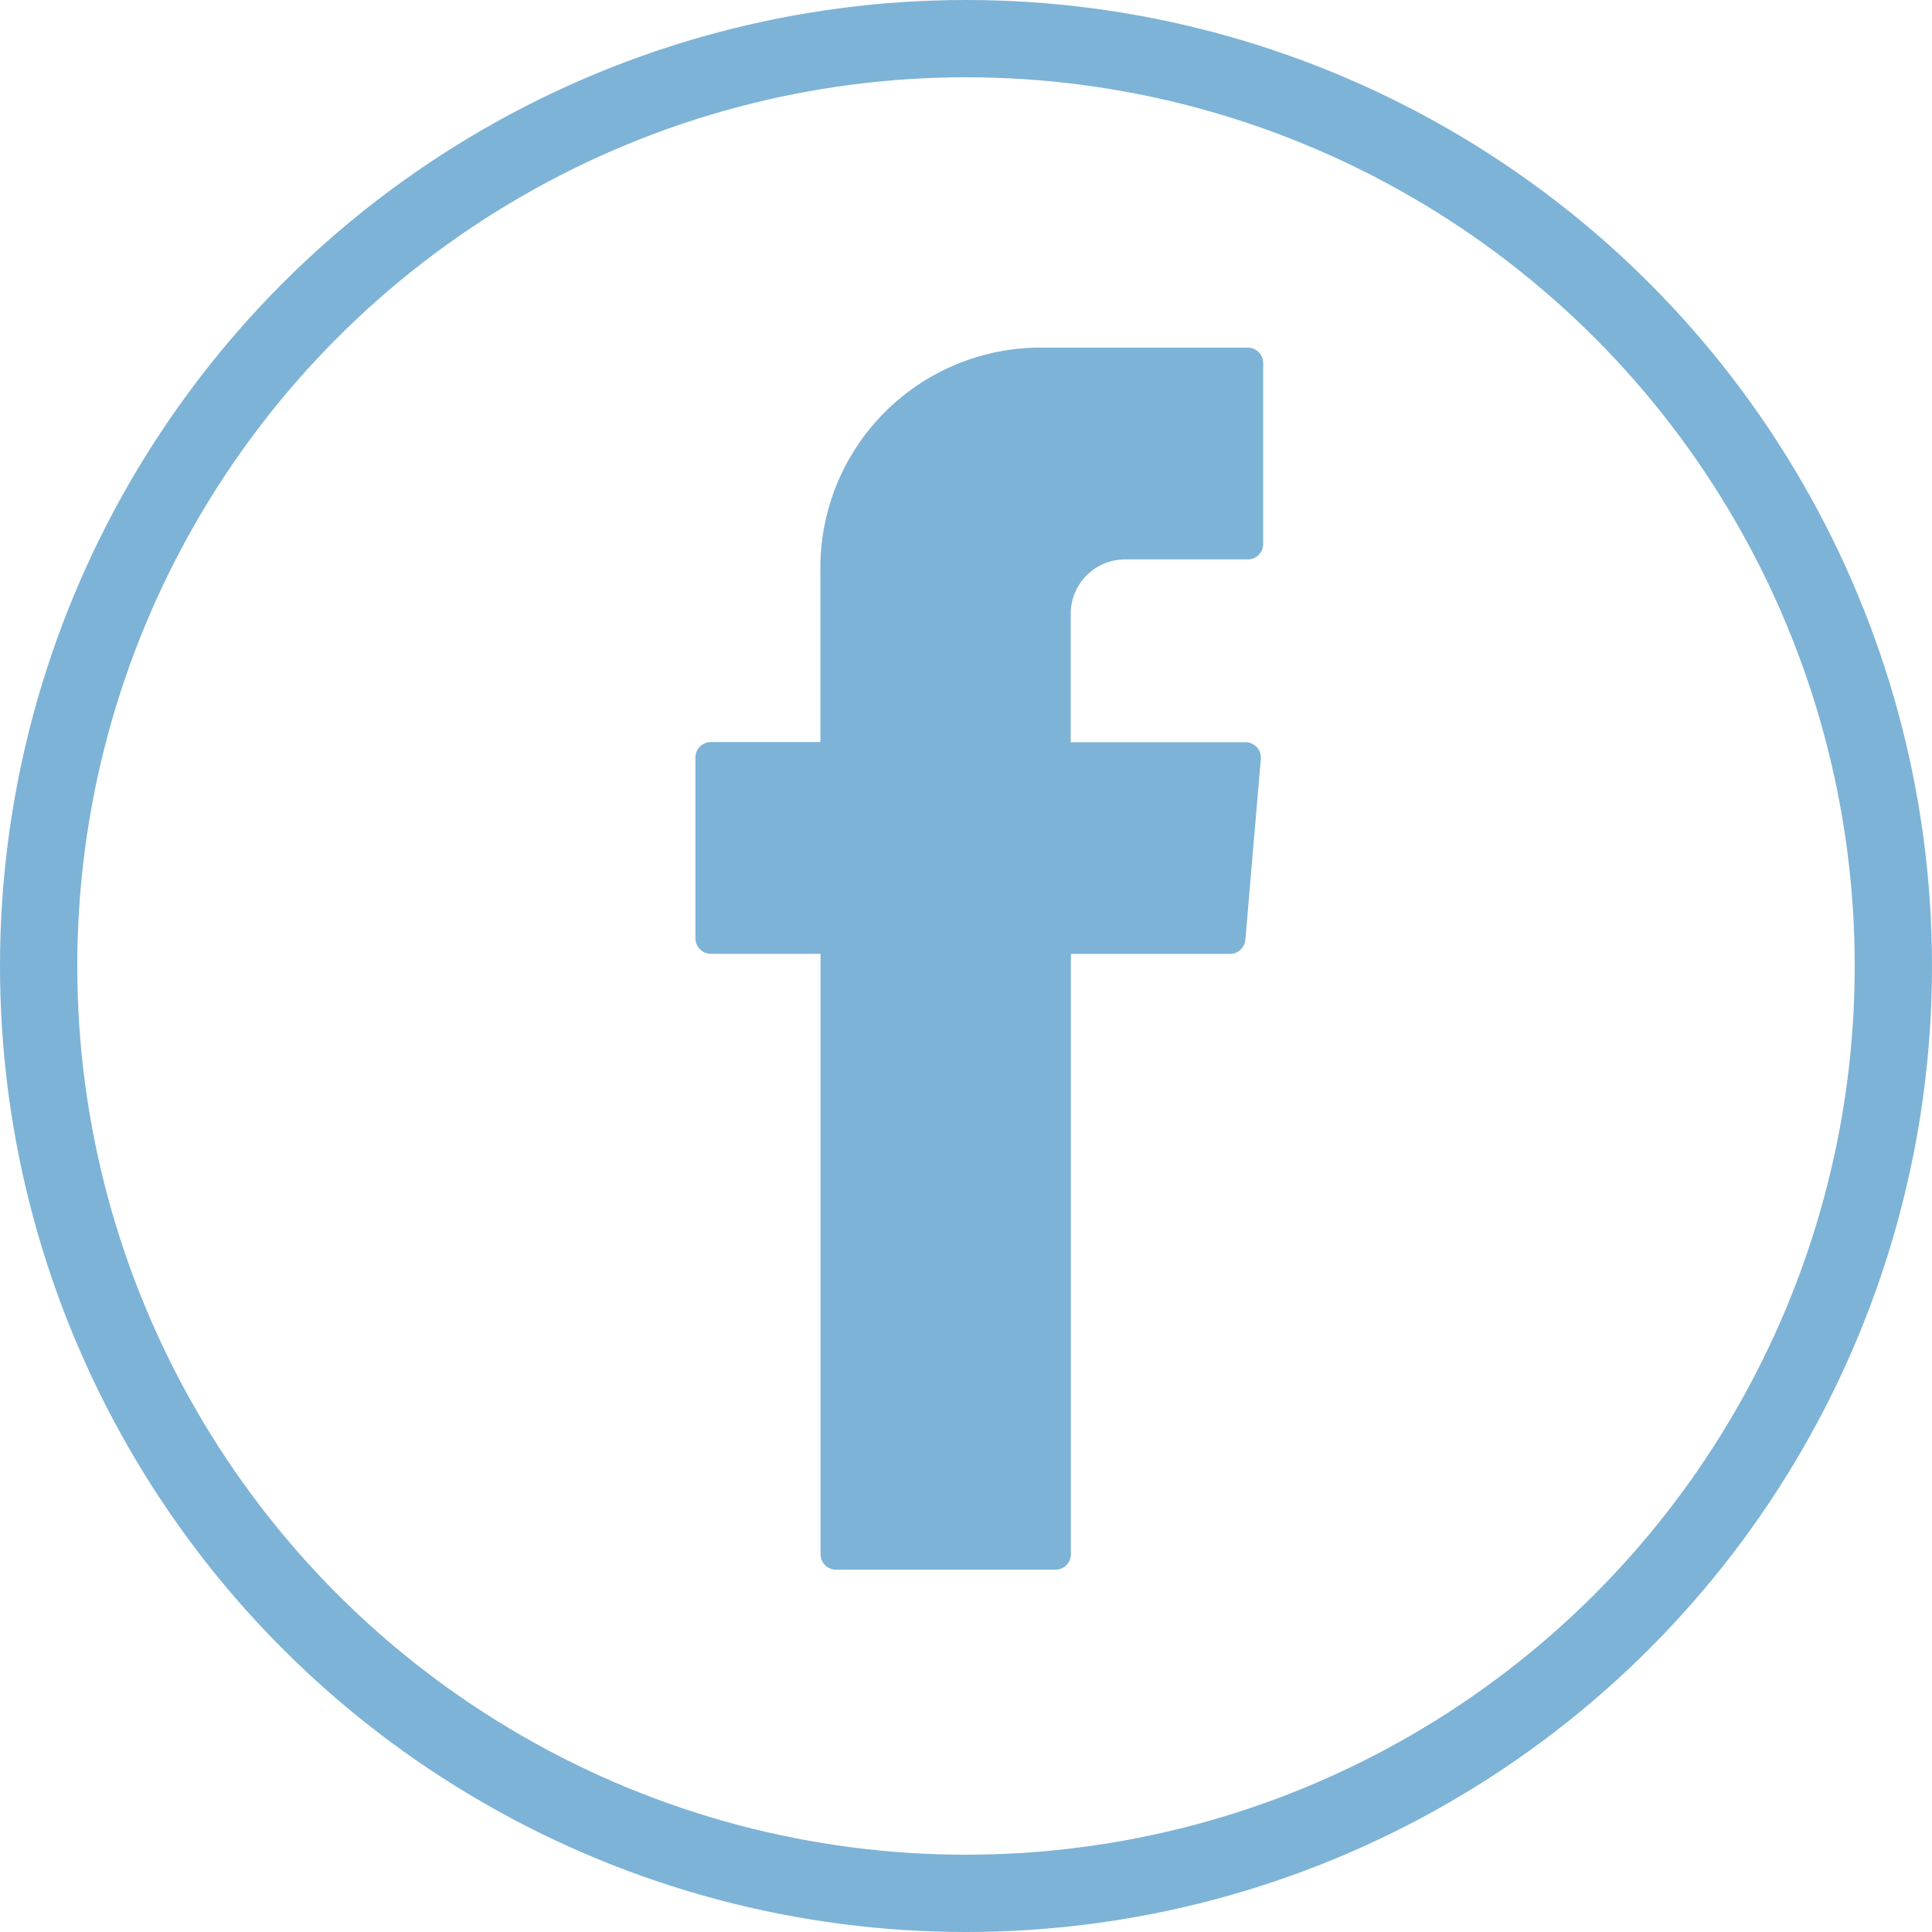 <svg xmlns="http://www.w3.org/2000/svg" width="50" height="50" viewBox="0 0 50 50"><g transform="translate(-1281 -5191.5)"><g transform="translate(1281 5191.5)"><g fill="none" stroke="#7db3d6" stroke-width="2"><circle cx="25" cy="25" r="25" stroke="none"/><circle cx="25" cy="25" r="24" fill="none"/></g><g transform="translate(18 9)"><path d="M24.969-35.8v15.287a.4.4,0,0,0,.4.4h5.678a.4.4,0,0,0,.4-.4V-36.051h4.116a.4.4,0,0,0,.4-.364l.4-4.681a.4.4,0,0,0-.4-.432H31.443V-44.85a1.409,1.409,0,0,1,1.409-1.41h3.172a.4.4,0,0,0,.4-.4v-4.681a.4.4,0,0,0-.4-.4h-5.36a5.7,5.7,0,0,0-5.7,5.695v4.513H22.131a.4.4,0,0,0-.4.4v4.681a.4.4,0,0,0,.4.4h2.838Z" transform="translate(-21.733 51.737)" fill="#7db3d6" fill-rule="evenodd"/></g></g></g></svg>